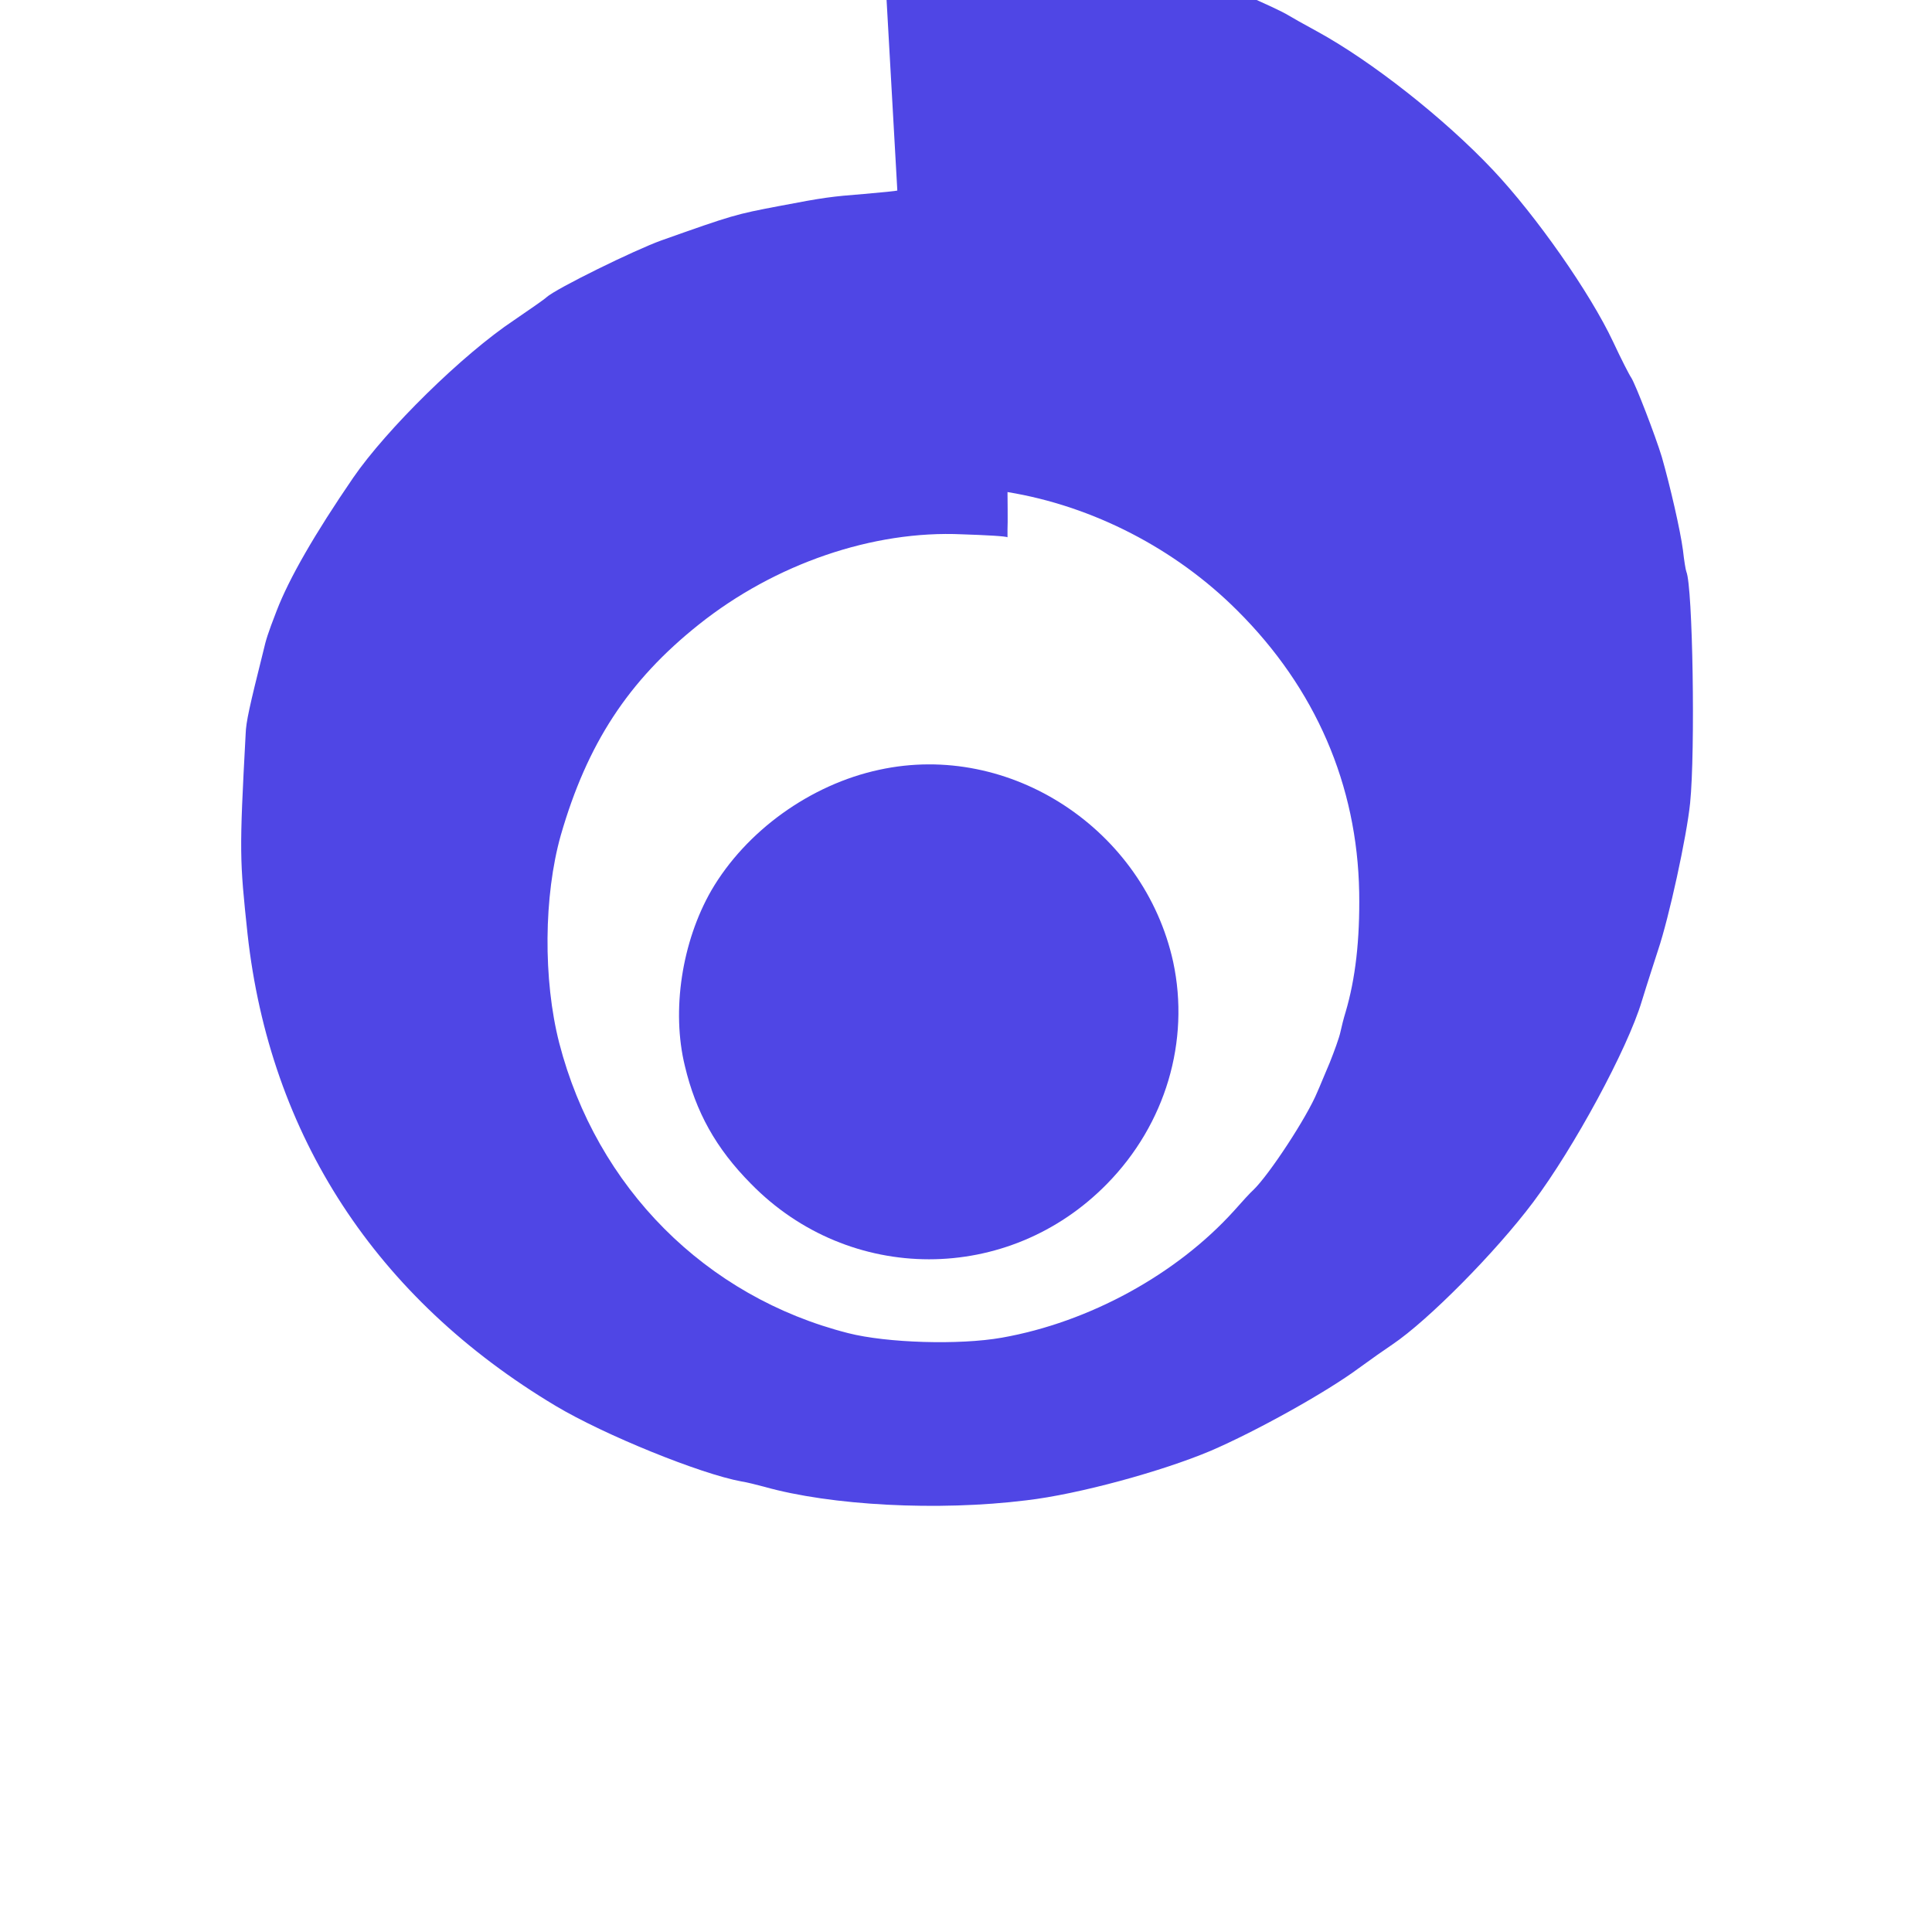 <?xml version="1.0" standalone="no"?>
<!DOCTYPE svg PUBLIC "-//W3C//DTD SVG 20010904//EN" "http://www.w3.org/TR/2001/REC-SVG-20010904/DTD/svg10.dtd">
<svg version="1.0" xmlns="http://www.w3.org/2000/svg" width="512pt" height="512pt" viewBox="0 0 512 512" preserveAspectRatio="xMidYMid meet">
<g transform="translate(0,512) scale(0.1,-0.1)" fill="#4f46e5" stroke="none">
<path d="M2378 4615 c-2 -1 -41 -5 -88 -9 -87 -7 -105 -9 -225 -32 -116 -22 -123 -24 -312 -91 -70 -25 -280 -128 -305 -151 -5 -5 -44 -32 -85 -60 -137 -91 -339 -290 -427 -418 -102 -149 -170 -267 -203 -353 -24 -62 -28 -76 -35 -106 -37 -148 -46 -188 -47 -220 -17 -316 -16 -332 5 -530 59 -534 340 -966 817 -1251 129 -77 383 -180 492 -200 14 -2 41 -9 60 -14 177 -50 461 -65 695 -36 138 16 360 77 488 131 121 52 308 156 394 220 30 22 70 50 88 62 95 64 274 245 373 377 108 144 250 406 288 533 15 49 35 110 43 135 29 86 76 301 85 390 14 138 7 574 -10 613 -2 5 -6 30 -9 57 -7 53 -34 170 -56 247 -17 56 -69 191 -81 210 -5 7 -27 50 -48 95 -61 130 -204 334 -318 455 -130 138 -324 290 -467 368 -33 18 -67 37 -75 42 -16 10 -61 31 -137 64 -27 12 -99 37 -160 56 -60 19 -168 45 -240 58 -116 20 -186 27 -345 31 -104 2 -191 3 -193 1z m292 -799 c226 -37 445 -150 609 -314 207 -206 318 -462 323 -747 2 -126 -10 -229 -36 -317 -5 -16 -11 -40 -14 -54 -3 -14 -16 -50 -28 -80 -13 -30 -27 -65 -33 -78 -27 -66 -128 -220 -170 -260 -6 -5 -29 -30 -51 -55 -152 -168 -383 -295 -615 -336 -113 -20 -305 -14 -407 12 -378 96 -667 386 -766 769 -43 168 -41 390 4 550 70 243 179 410 366 559 202 161 462 250 698 239 62 -2 118 -5 120 -8 l0 -6 0 0 c0 1 0 25 0 28 1 9 0 97 0 98z"/>
<path d="M2330 3080 c-182 -39 -353 -162 -445 -320 -78 -136 -106 -318 -70 -465 29 -122 82 -218 175 -312 261 -267 683 -267 944 0 155 158 220 378 175 588 -77 350 -431 585 -779 509z"/>
</g>
</svg> 